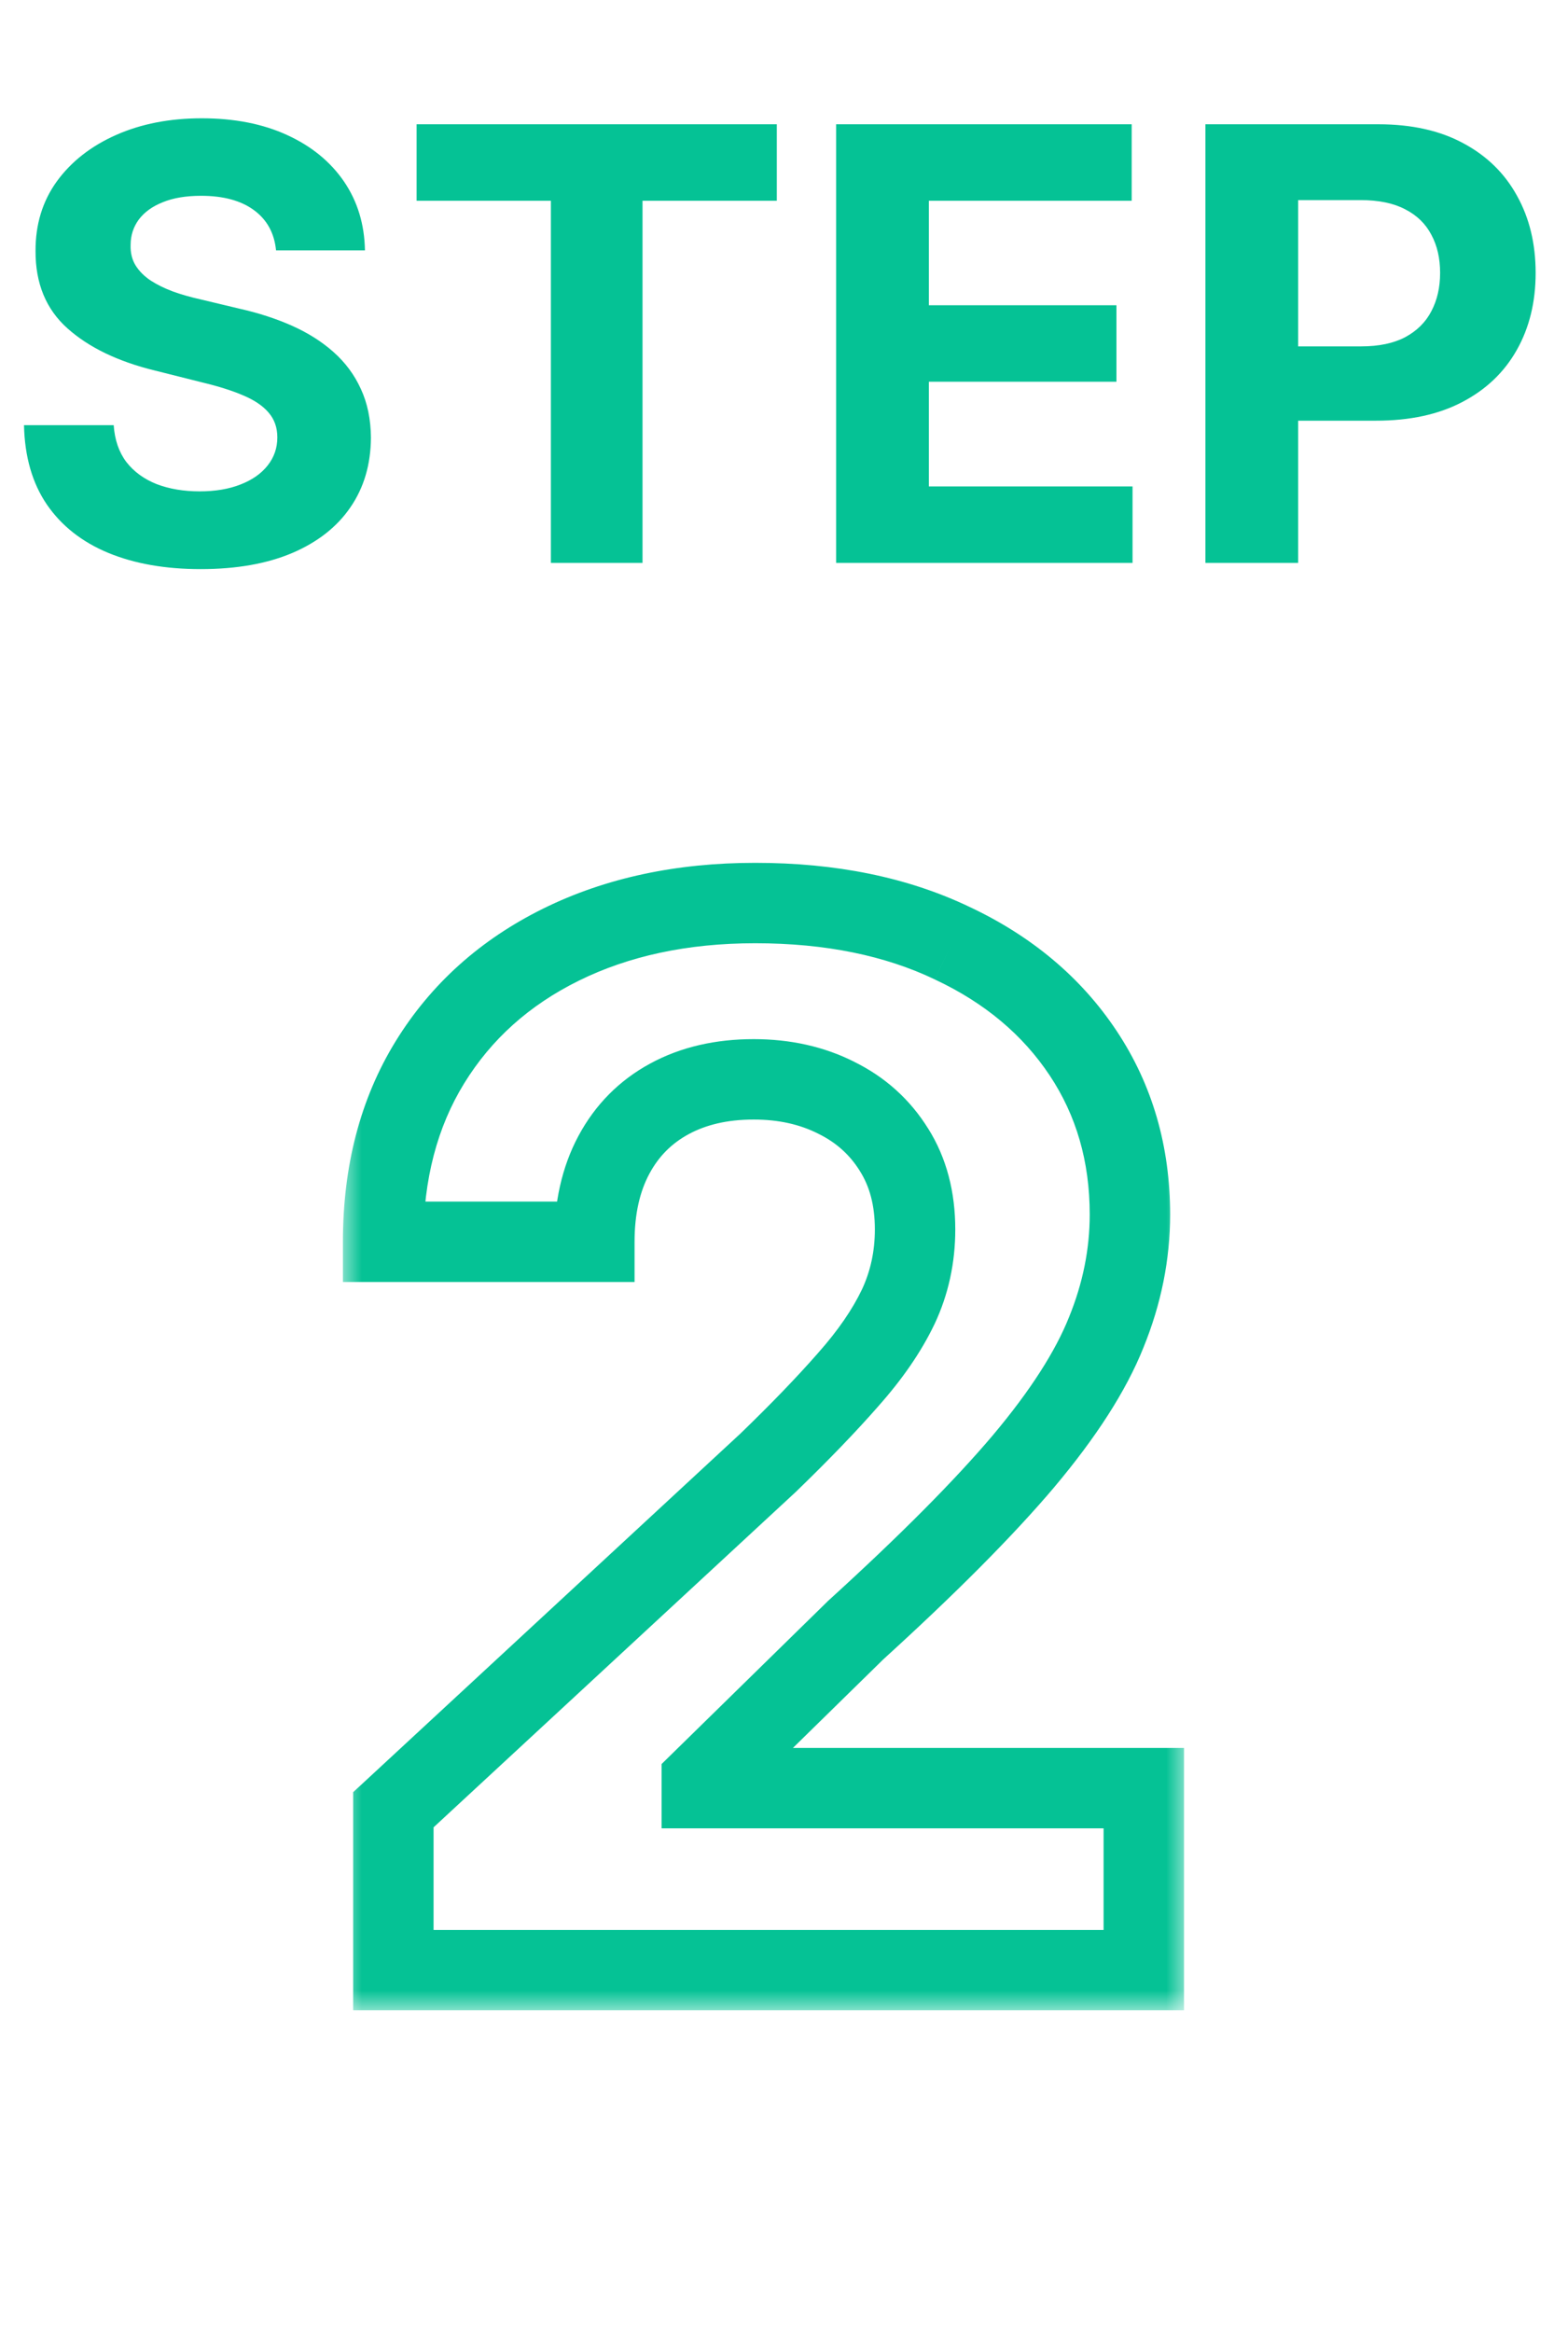 <svg xmlns="http://www.w3.org/2000/svg" width="39" height="58" viewBox="0 0 39 58" fill="none"><path d="M6.866 6.228C6.824 5.799 6.641 5.465 6.317 5.227C5.994 4.989 5.556 4.87 5.002 4.87C4.625 4.87 4.308 4.923 4.048 5.03C3.789 5.133 3.59 5.277 3.452 5.461C3.317 5.646 3.249 5.855 3.249 6.09C3.242 6.285 3.283 6.456 3.372 6.601C3.464 6.747 3.59 6.873 3.75 6.979C3.91 7.082 4.094 7.173 4.304 7.251C4.513 7.326 4.737 7.39 4.975 7.443L5.955 7.677C6.431 7.784 6.868 7.926 7.266 8.103C7.663 8.281 8.008 8.499 8.299 8.759C8.59 9.018 8.816 9.323 8.976 9.675C9.139 10.026 9.222 10.429 9.226 10.884C9.222 11.552 9.052 12.13 8.714 12.62C8.381 13.107 7.898 13.485 7.266 13.755C6.637 14.021 5.879 14.155 4.991 14.155C4.11 14.155 3.343 14.02 2.69 13.75C2.04 13.48 1.532 13.08 1.167 12.551C0.804 12.018 0.614 11.36 0.597 10.575H2.828C2.853 10.941 2.958 11.246 3.143 11.491C3.331 11.733 3.581 11.915 3.894 12.04C4.21 12.161 4.567 12.221 4.964 12.221C5.355 12.221 5.694 12.164 5.982 12.05C6.273 11.937 6.499 11.779 6.658 11.576C6.818 11.374 6.898 11.141 6.898 10.879C6.898 10.633 6.825 10.428 6.68 10.261C6.538 10.094 6.328 9.952 6.051 9.835C5.778 9.717 5.442 9.611 5.044 9.515L3.857 9.217C2.937 8.993 2.211 8.643 1.678 8.167C1.145 7.691 0.881 7.05 0.884 6.244C0.881 5.584 1.056 5.007 1.412 4.513C1.77 4.02 2.262 3.634 2.887 3.357C3.512 3.08 4.222 2.942 5.018 2.942C5.827 2.942 6.534 3.08 7.138 3.357C7.745 3.634 8.217 4.02 8.555 4.513C8.892 5.007 9.066 5.578 9.077 6.228H6.866ZM10.362 4.993V3.091H19.321V4.993H15.981V14H13.702V4.993H10.362ZM20.797 14V3.091H28.148V4.993H23.103V7.592H27.769V9.494H23.103V12.098H28.169V14H20.797ZM29.981 14V3.091H34.285C35.113 3.091 35.818 3.249 36.4 3.565C36.982 3.877 37.426 4.312 37.732 4.87C38.041 5.424 38.195 6.063 38.195 6.788C38.195 7.512 38.039 8.151 37.726 8.705C37.414 9.259 36.961 9.691 36.368 10C35.779 10.309 35.065 10.463 34.227 10.463H31.483V8.615H33.854C34.298 8.615 34.663 8.538 34.951 8.386C35.242 8.229 35.459 8.015 35.601 7.741C35.747 7.464 35.819 7.146 35.819 6.788C35.819 6.425 35.747 6.109 35.601 5.839C35.459 5.566 35.242 5.355 34.951 5.206C34.66 5.053 34.291 4.977 33.843 4.977H32.288V14H29.981Z" fill="#05C295"></path><mask id="path-2-outside-1_535_1367" maskUnits="userSpaceOnUse" x="8.5" y="21" width="21" height="29" fill="black"><rect fill="white" x="8.5" y="21" width="21" height="29"></rect><path d="M9.784 49V45.011L19.104 36.382C19.896 35.615 20.561 34.925 21.098 34.311C21.644 33.697 22.057 33.097 22.338 32.508C22.619 31.912 22.76 31.268 22.76 30.578C22.76 29.811 22.585 29.151 22.236 28.597C21.887 28.034 21.409 27.604 20.804 27.305C20.199 26.999 19.513 26.845 18.746 26.845C17.945 26.845 17.246 27.007 16.649 27.331C16.053 27.655 15.592 28.119 15.269 28.724C14.945 29.329 14.783 30.05 14.783 30.885H9.529C9.529 29.172 9.916 27.685 10.692 26.423C11.467 25.162 12.554 24.186 13.952 23.496C15.35 22.805 16.96 22.46 18.784 22.46C20.659 22.46 22.291 22.793 23.681 23.457C25.078 24.114 26.165 25.026 26.941 26.193C27.716 27.361 28.104 28.699 28.104 30.207C28.104 31.196 27.908 32.172 27.516 33.135C27.132 34.098 26.446 35.168 25.458 36.344C24.469 37.511 23.076 38.913 21.277 40.55L17.455 44.295V44.474H28.449V49H9.784Z"></path></mask><path d="M9.784 49H8.784V50H9.784V49ZM9.784 45.011L9.105 44.278L8.784 44.574V45.011H9.784ZM19.104 36.382L19.783 37.116L19.791 37.108L19.799 37.101L19.104 36.382ZM21.098 34.311L20.351 33.647L20.346 33.653L21.098 34.311ZM22.338 32.508L23.24 32.94L23.243 32.935L22.338 32.508ZM22.236 28.597L21.387 29.124L21.39 29.13L22.236 28.597ZM20.804 27.305L20.352 28.197L20.362 28.202L20.804 27.305ZM15.269 28.724L16.15 29.196L15.269 28.724ZM14.783 30.885V31.885H15.783V30.885H14.783ZM9.529 30.885H8.529V31.885H9.529V30.885ZM10.692 26.423L11.544 26.947V26.947L10.692 26.423ZM13.952 23.496L13.509 22.599L13.509 22.599L13.952 23.496ZM23.681 23.457L23.249 24.36L23.256 24.363L23.681 23.457ZM26.941 26.193L26.108 26.747V26.747L26.941 26.193ZM27.516 33.135L26.59 32.758L26.587 32.765L27.516 33.135ZM25.458 36.344L26.221 36.99L26.223 36.987L25.458 36.344ZM21.277 40.55L20.604 39.81L20.59 39.822L20.577 39.836L21.277 40.55ZM17.455 44.295L16.755 43.581L16.455 43.875V44.295H17.455ZM17.455 44.474H16.455V45.474H17.455V44.474ZM28.449 44.474H29.449V43.474H28.449V44.474ZM28.449 49V50H29.449V49H28.449ZM9.784 49H10.784V45.011H9.784H8.784V49H9.784ZM9.784 45.011L10.464 45.745L19.783 37.116L19.104 36.382L18.424 35.648L9.105 44.278L9.784 45.011ZM19.104 36.382L19.799 37.101C20.605 36.321 21.291 35.61 21.851 34.97L21.098 34.311L20.346 33.653C19.832 34.24 19.188 34.91 18.408 35.663L19.104 36.382ZM21.098 34.311L21.846 34.975C22.438 34.309 22.91 33.631 23.24 32.94L22.338 32.508L21.436 32.077C21.204 32.562 20.849 33.086 20.351 33.647L21.098 34.311ZM22.338 32.508L23.243 32.935C23.59 32.199 23.76 31.409 23.76 30.578H22.76H21.76C21.76 31.128 21.649 31.625 21.434 32.082L22.338 32.508ZM22.76 30.578H23.76C23.76 29.655 23.548 28.802 23.082 28.063L22.236 28.597L21.39 29.13C21.623 29.499 21.76 29.967 21.76 30.578H22.76ZM22.236 28.597L23.085 28.069C22.635 27.345 22.016 26.788 21.246 26.409L20.804 27.305L20.362 28.202C20.803 28.42 21.138 28.724 21.387 29.124L22.236 28.597ZM20.804 27.305L21.256 26.413C20.494 26.027 19.649 25.845 18.746 25.845V26.845V27.845C19.377 27.845 19.904 27.97 20.352 28.197L20.804 27.305ZM18.746 26.845V25.845C17.808 25.845 16.94 26.035 16.172 26.452L16.649 27.331L17.126 28.21C17.552 27.979 18.081 27.845 18.746 27.845V26.845ZM16.649 27.331L16.172 26.452C15.402 26.87 14.802 27.477 14.387 28.253L15.269 28.724L16.15 29.196C16.383 28.761 16.704 28.439 17.126 28.21L16.649 27.331ZM15.269 28.724L14.387 28.253C13.97 29.031 13.783 29.921 13.783 30.885H14.783H15.783C15.783 30.179 15.919 29.628 16.15 29.196L15.269 28.724ZM14.783 30.885V29.885H9.529V30.885V31.885H14.783V30.885ZM9.529 30.885H10.529C10.529 29.327 10.88 28.027 11.544 26.947L10.692 26.423L9.84 25.899C8.953 27.342 8.529 29.017 8.529 30.885H9.529ZM10.692 26.423L11.544 26.947C12.216 25.855 13.156 25.004 14.395 24.392L13.952 23.496L13.509 22.599C11.952 23.368 10.72 24.469 9.84 25.899L10.692 26.423ZM13.952 23.496L14.395 24.392C15.633 23.781 17.088 23.46 18.784 23.46V22.46V21.46C16.833 21.46 15.066 21.83 13.509 22.599L13.952 23.496ZM18.784 22.46V23.46C20.542 23.46 22.021 23.772 23.249 24.359L23.681 23.457L24.112 22.555C22.562 21.814 20.777 21.46 18.784 21.46V22.46ZM23.681 23.457L23.256 24.363C24.505 24.949 25.443 25.747 26.108 26.747L26.941 26.193L27.773 25.64C26.887 24.305 25.652 23.278 24.106 22.552L23.681 23.457ZM26.941 26.193L26.108 26.747C26.766 27.738 27.104 28.88 27.104 30.207H28.104H29.104C29.104 28.518 28.666 26.984 27.773 25.64L26.941 26.193ZM28.104 30.207H27.104C27.104 31.06 26.936 31.908 26.59 32.758L27.516 33.135L28.442 33.512C28.88 32.435 29.104 31.332 29.104 30.207H28.104ZM27.516 33.135L26.587 32.765C26.257 33.593 25.642 34.571 24.692 35.7L25.458 36.344L26.223 36.987C27.251 35.765 28.008 34.603 28.445 33.505L27.516 33.135ZM25.458 36.344L24.694 35.698C23.745 36.819 22.387 38.188 20.604 39.81L21.277 40.55L21.95 41.289C23.764 39.639 25.193 38.204 26.221 36.99L25.458 36.344ZM21.277 40.55L20.577 39.836L16.755 43.581L17.455 44.295L18.155 45.01L21.977 41.264L21.277 40.55ZM17.455 44.295H16.455V44.474H17.455H18.455V44.295H17.455ZM17.455 44.474V45.474H28.449V44.474V43.474H17.455V44.474ZM28.449 44.474H27.449V49H28.449H29.449V44.474H28.449ZM28.449 49V48H9.784V49V50H28.449V49Z" fill="#05C295" mask="url(#path-2-outside-1_535_1367)"></path></svg>